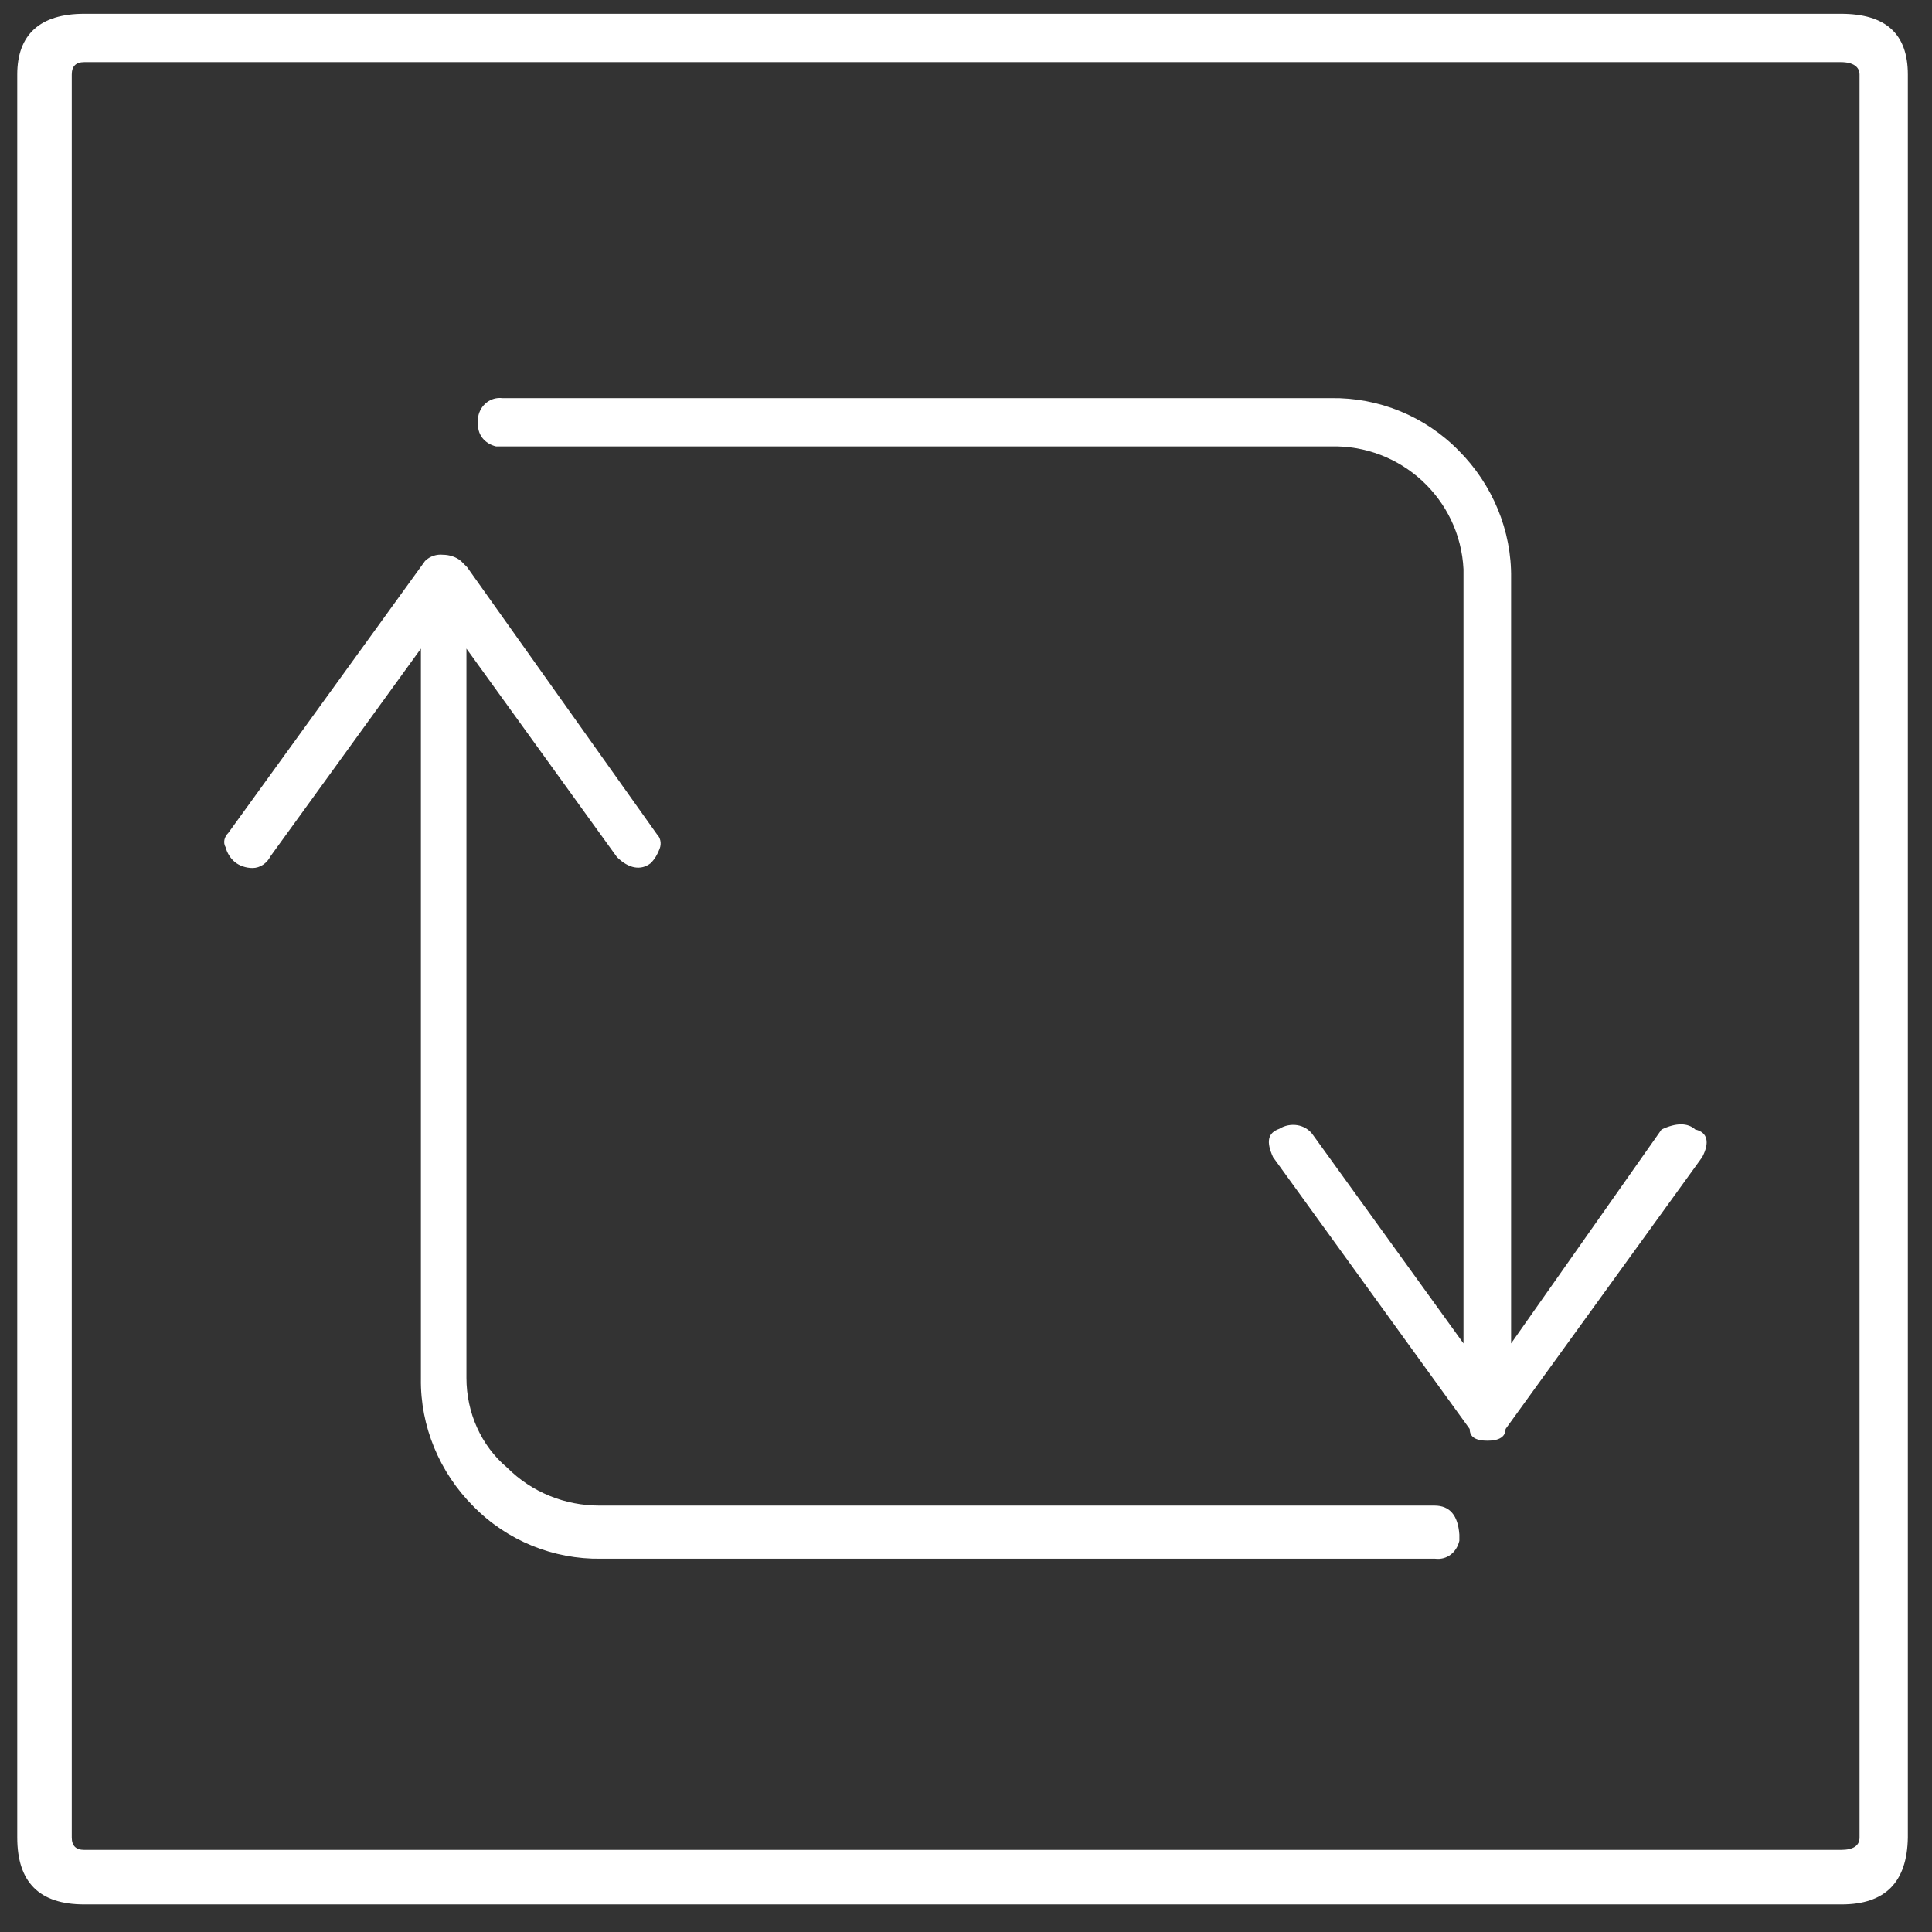 <?xml version="1.0" encoding="utf-8"?>
<!-- Generator: Adobe Illustrator 24.1.0, SVG Export Plug-In . SVG Version: 6.00 Build 0)  -->
<svg version="1.1" id="Laag_1" xmlns="http://www.w3.org/2000/svg" xmlns:xlink="http://www.w3.org/1999/xlink" x="0px" y="0px"
	 viewBox="0 0 280 280" style="enable-background:new 0 0 280 280;" xml:space="preserve">
<rect x="0" y="0" width="280" height="280" fill="#333333" stroke="none"/>
<style type="text/css">
	.st0{fill:#FFFFFF;}
</style>
<path class="st0" d="M266.9,276H12.2c-6.5,0-9.7-3.2-9.7-9.7V10.8C2.5,5,5.8,2,12.2,2h254.6c6.5,0,9.7,2.9,9.7,8.8v255.5
	C276.4,272.8,273.2,276,266.9,276 M12.2,9c-1.2,0-1.8,0.6-1.8,1.8v255.5c0,1.2,0.6,1.8,1.8,1.8h254.6c1.8,0,2.7-0.6,2.7-1.8V10.8
	c0-1.1-0.9-1.8-2.7-1.8C266.8,9,12.2,9,12.2,9z"/>
<path class="st0" d="M207.9,218.2H86.9c-5,0-9.8-1.9-13.4-5.5c-3.8-3.2-5.9-8-5.9-13V94l21.8,30.2c1.7,1.7,3.5,2,4.9,0.9
	c0.6-0.6,1-1.3,1.3-2.1c0.3-0.8,0.1-1.6-0.4-2.1L67.7,82.2l-0.9-0.9c-0.7-0.6-1.7-0.9-2.6-0.9c-0.9-0.1-1.9,0.2-2.6,0.9l-28.5,39.4
	c-0.6,0.6-0.8,1.4-0.4,2.1c0.2,0.8,0.7,1.6,1.3,2.1c0.7,0.6,1.7,0.9,2.6,0.9c1.1,0,2.1-0.7,2.6-1.7L61,94v105.8
	c-0.1,6.9,2.7,13.6,7.6,18.5c4.9,5,11.6,7.7,18.5,7.6H208c1.7,0.2,3.1-0.9,3.5-2.6c0-0.3,0-0.6,0-0.9
	C211.3,219.6,210.1,218.2,207.9,218.2 M245.7,163.7c-1.1-1-2.8-1-4.9,0L219,194.7V83.8c0.1-6.9-2.7-13.6-7.6-18.5
	c-4.9-5-11.6-7.7-18.5-7.6H72.8c-1.7-0.2-3.2,1-3.5,2.7c0,0.2,0,0.6,0,0.8c-0.2,1.7,0.9,3.1,2.6,3.5c0.3,0,0.6,0,0.9,0h120
	c10.2-0.3,18.8,7.6,19.3,17.8c0,0.4,0,1,0,1.4v110.8l-21.8-30.2c-1.1-1.6-3.3-1.9-4.9-0.9c-1.7,0.6-1.9,1.9-0.9,4.1l28.5,39.4
	c0,1.2,0.9,1.7,2.6,1.7c1.7,0,2.6-0.6,2.6-1.7l28.5-39.4C247.8,165.6,247.5,164.1,245.7,163.7"/>
</svg>
